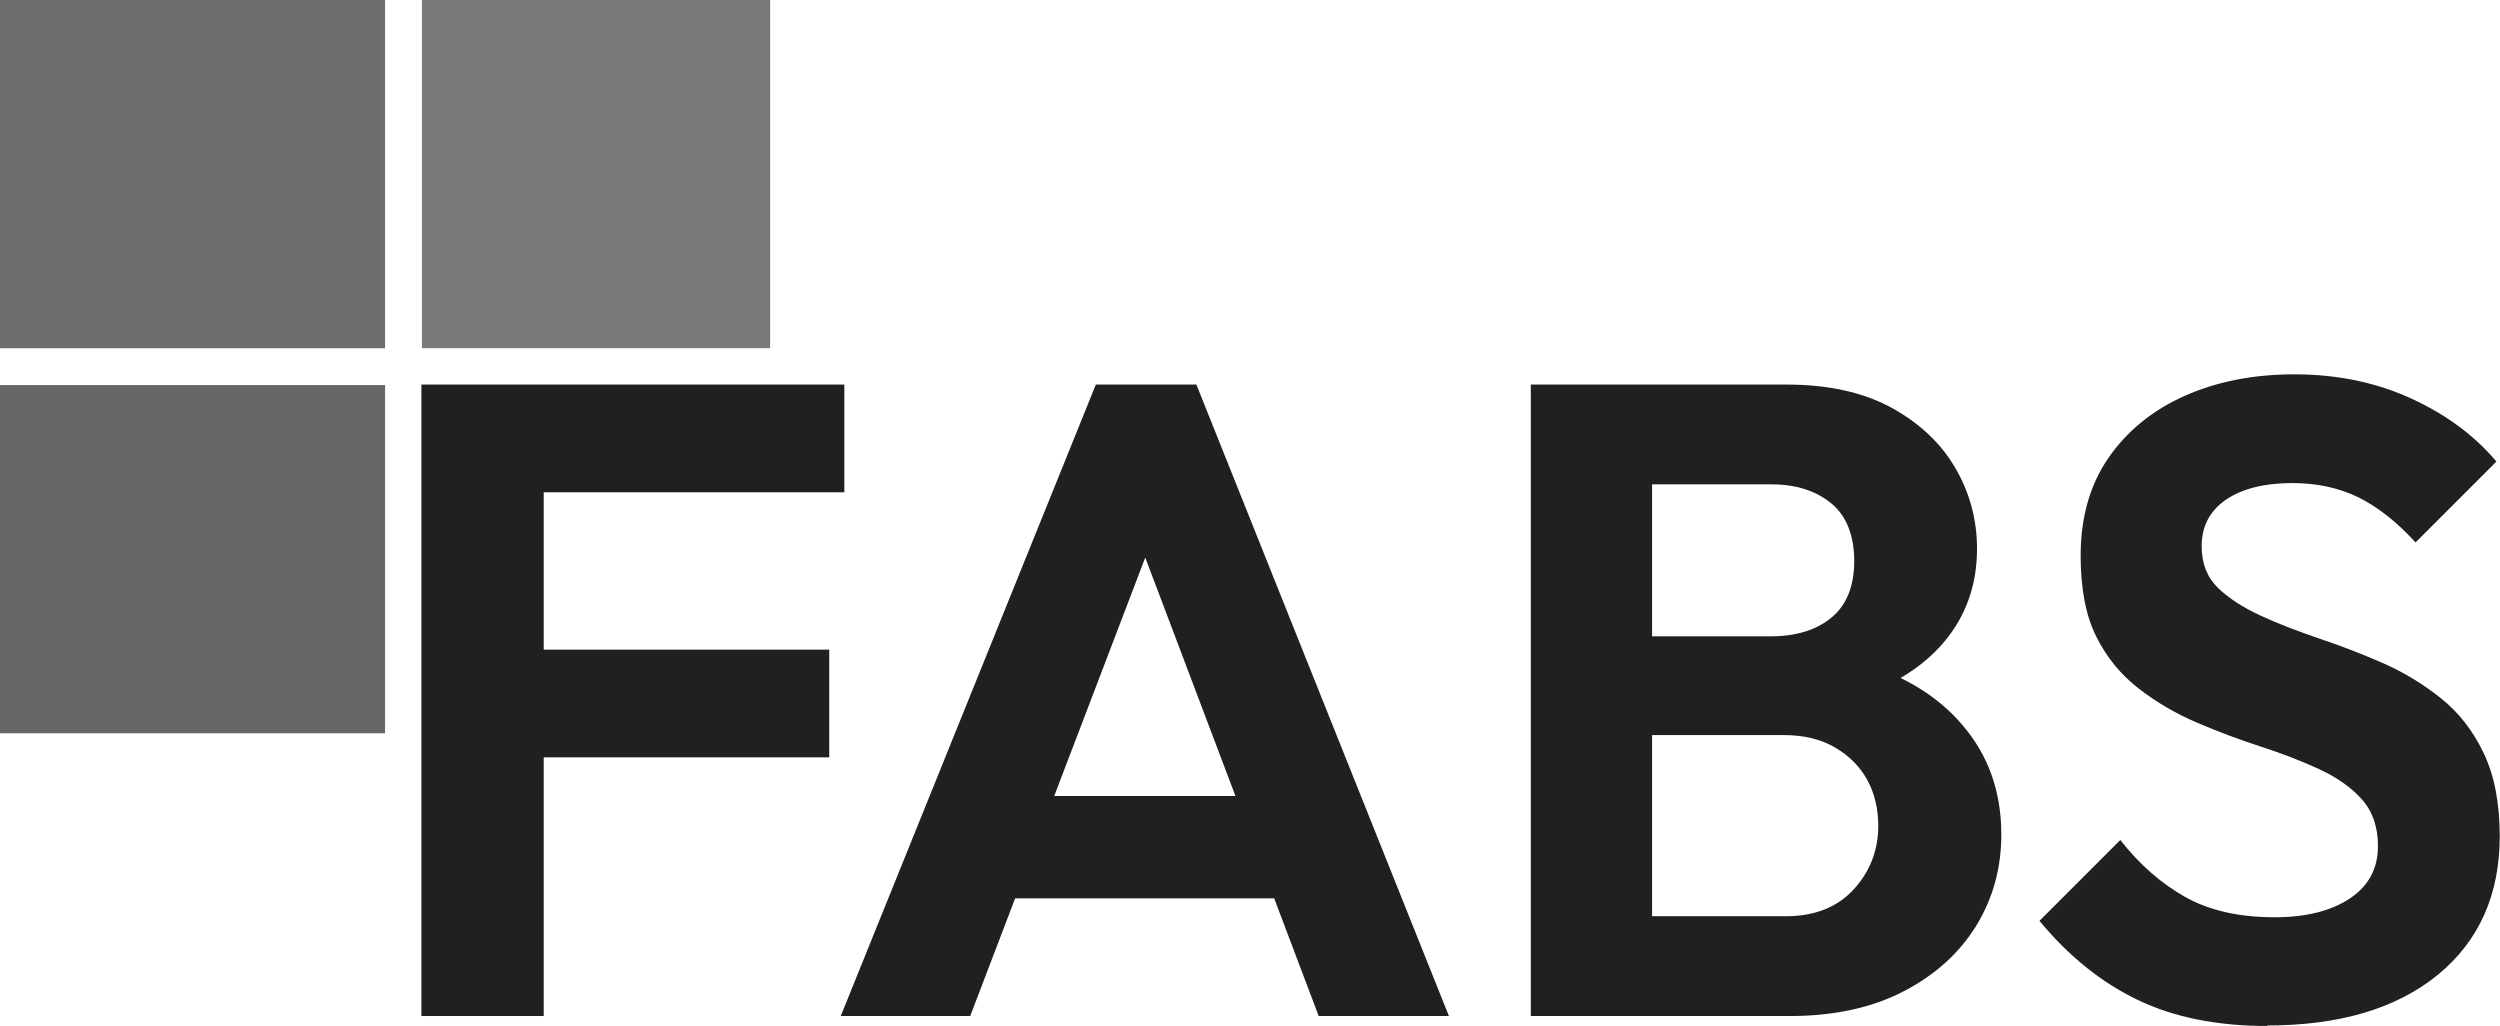 <svg xmlns="http://www.w3.org/2000/svg" id="Layer_2" viewBox="0 0 97.71 40.1"><defs><style>      .cls-1 {        fill: #202020;      }      .cls-2 {        fill: #666;      }      .cls-3 {        fill: #797979;      }      .cls-4 {        fill: #6d6d6d;      }    </style></defs><g id="Layer_1-2" data-name="Layer_1"><g><g><rect class="cls-4" width="15.05" height="13.61"></rect><rect class="cls-2" y="15.05" width="15.05" height="13.61"></rect><rect class="cls-3" x="16.49" width="13.61" height="13.61"></rect></g><g><path class="cls-1" d="M16.47,39.71V15.03h4.78v24.68h-4.78ZM19.98,19.24v-4.21h13.02v4.21h-13.02ZM19.98,29.6v-4.21h12.43v4.21h-12.43Z"></path><path class="cls-1" d="M32.86,39.71l9.97-24.68h3.93l9.87,24.68h-5.09l-7.65-20.22h1.75l-7.72,20.22h-5.06ZM38.17,35.11v-4h13.27v4h-13.27Z"></path><path class="cls-1" d="M59.83,39.71V15.03h4.74v24.68h-4.74ZM63.34,39.71v-3.9h6.46c1.12,0,2.01-.35,2.65-1.05.64-.7.96-1.53.96-2.49,0-.65-.14-1.25-.42-1.77s-.7-.95-1.26-1.28-1.23-.49-2-.49h-6.39v-3.86h5.86c1.01,0,1.8-.25,2.39-.74s.88-1.23.88-2.21-.3-1.76-.9-2.25-1.38-.74-2.33-.74h-5.9v-3.9h6.49c1.62,0,2.97.3,4.07.89,1.1.6,1.94,1.38,2.51,2.35.57.97.86,2.03.86,3.18,0,1.4-.43,2.62-1.28,3.63-.85,1.02-2.11,1.79-3.77,2.3l.21-1.58c1.85.52,3.28,1.36,4.28,2.55,1.01,1.18,1.51,2.6,1.51,4.27,0,1.31-.33,2.5-.98,3.56-.66,1.07-1.6,1.92-2.83,2.56-1.23.64-2.71.97-4.44.97h-6.63Z"></path><path class="cls-1" d="M88.62,40.1c-1.97,0-3.66-.34-5.07-1.02-1.42-.68-2.7-1.71-3.84-3.09l3.16-3.16c.75.96,1.6,1.7,2.54,2.23.95.53,2.11.79,3.49.79,1.24,0,2.22-.25,2.95-.74.73-.49,1.09-1.17,1.09-2.04,0-.75-.21-1.36-.63-1.83-.42-.47-.98-.86-1.67-1.18-.69-.32-1.45-.61-2.28-.88-.83-.27-1.66-.58-2.48-.93-.82-.35-1.58-.79-2.28-1.33-.7-.54-1.26-1.22-1.67-2.04-.41-.82-.61-1.87-.61-3.16,0-1.5.36-2.77,1.09-3.83.73-1.05,1.72-1.86,2.98-2.42s2.69-.84,4.28-.84c1.69,0,3.21.32,4.58.95s2.47,1.45,3.32,2.46l-3.16,3.16c-.73-.8-1.47-1.38-2.23-1.76-.76-.37-1.62-.56-2.58-.56-1.1,0-1.97.22-2.6.65-.63.43-.95,1.04-.95,1.81,0,.68.21,1.22.63,1.63.42.41.98.77,1.67,1.09.69.32,1.46.61,2.3.9.84.28,1.67.6,2.49.96.82.36,1.57.82,2.26,1.37.69.55,1.25,1.26,1.67,2.14.42.88.63,1.96.63,3.25,0,2.29-.81,4.1-2.42,5.42-1.62,1.32-3.84,1.98-6.67,1.98Z"></path></g></g></g></svg>